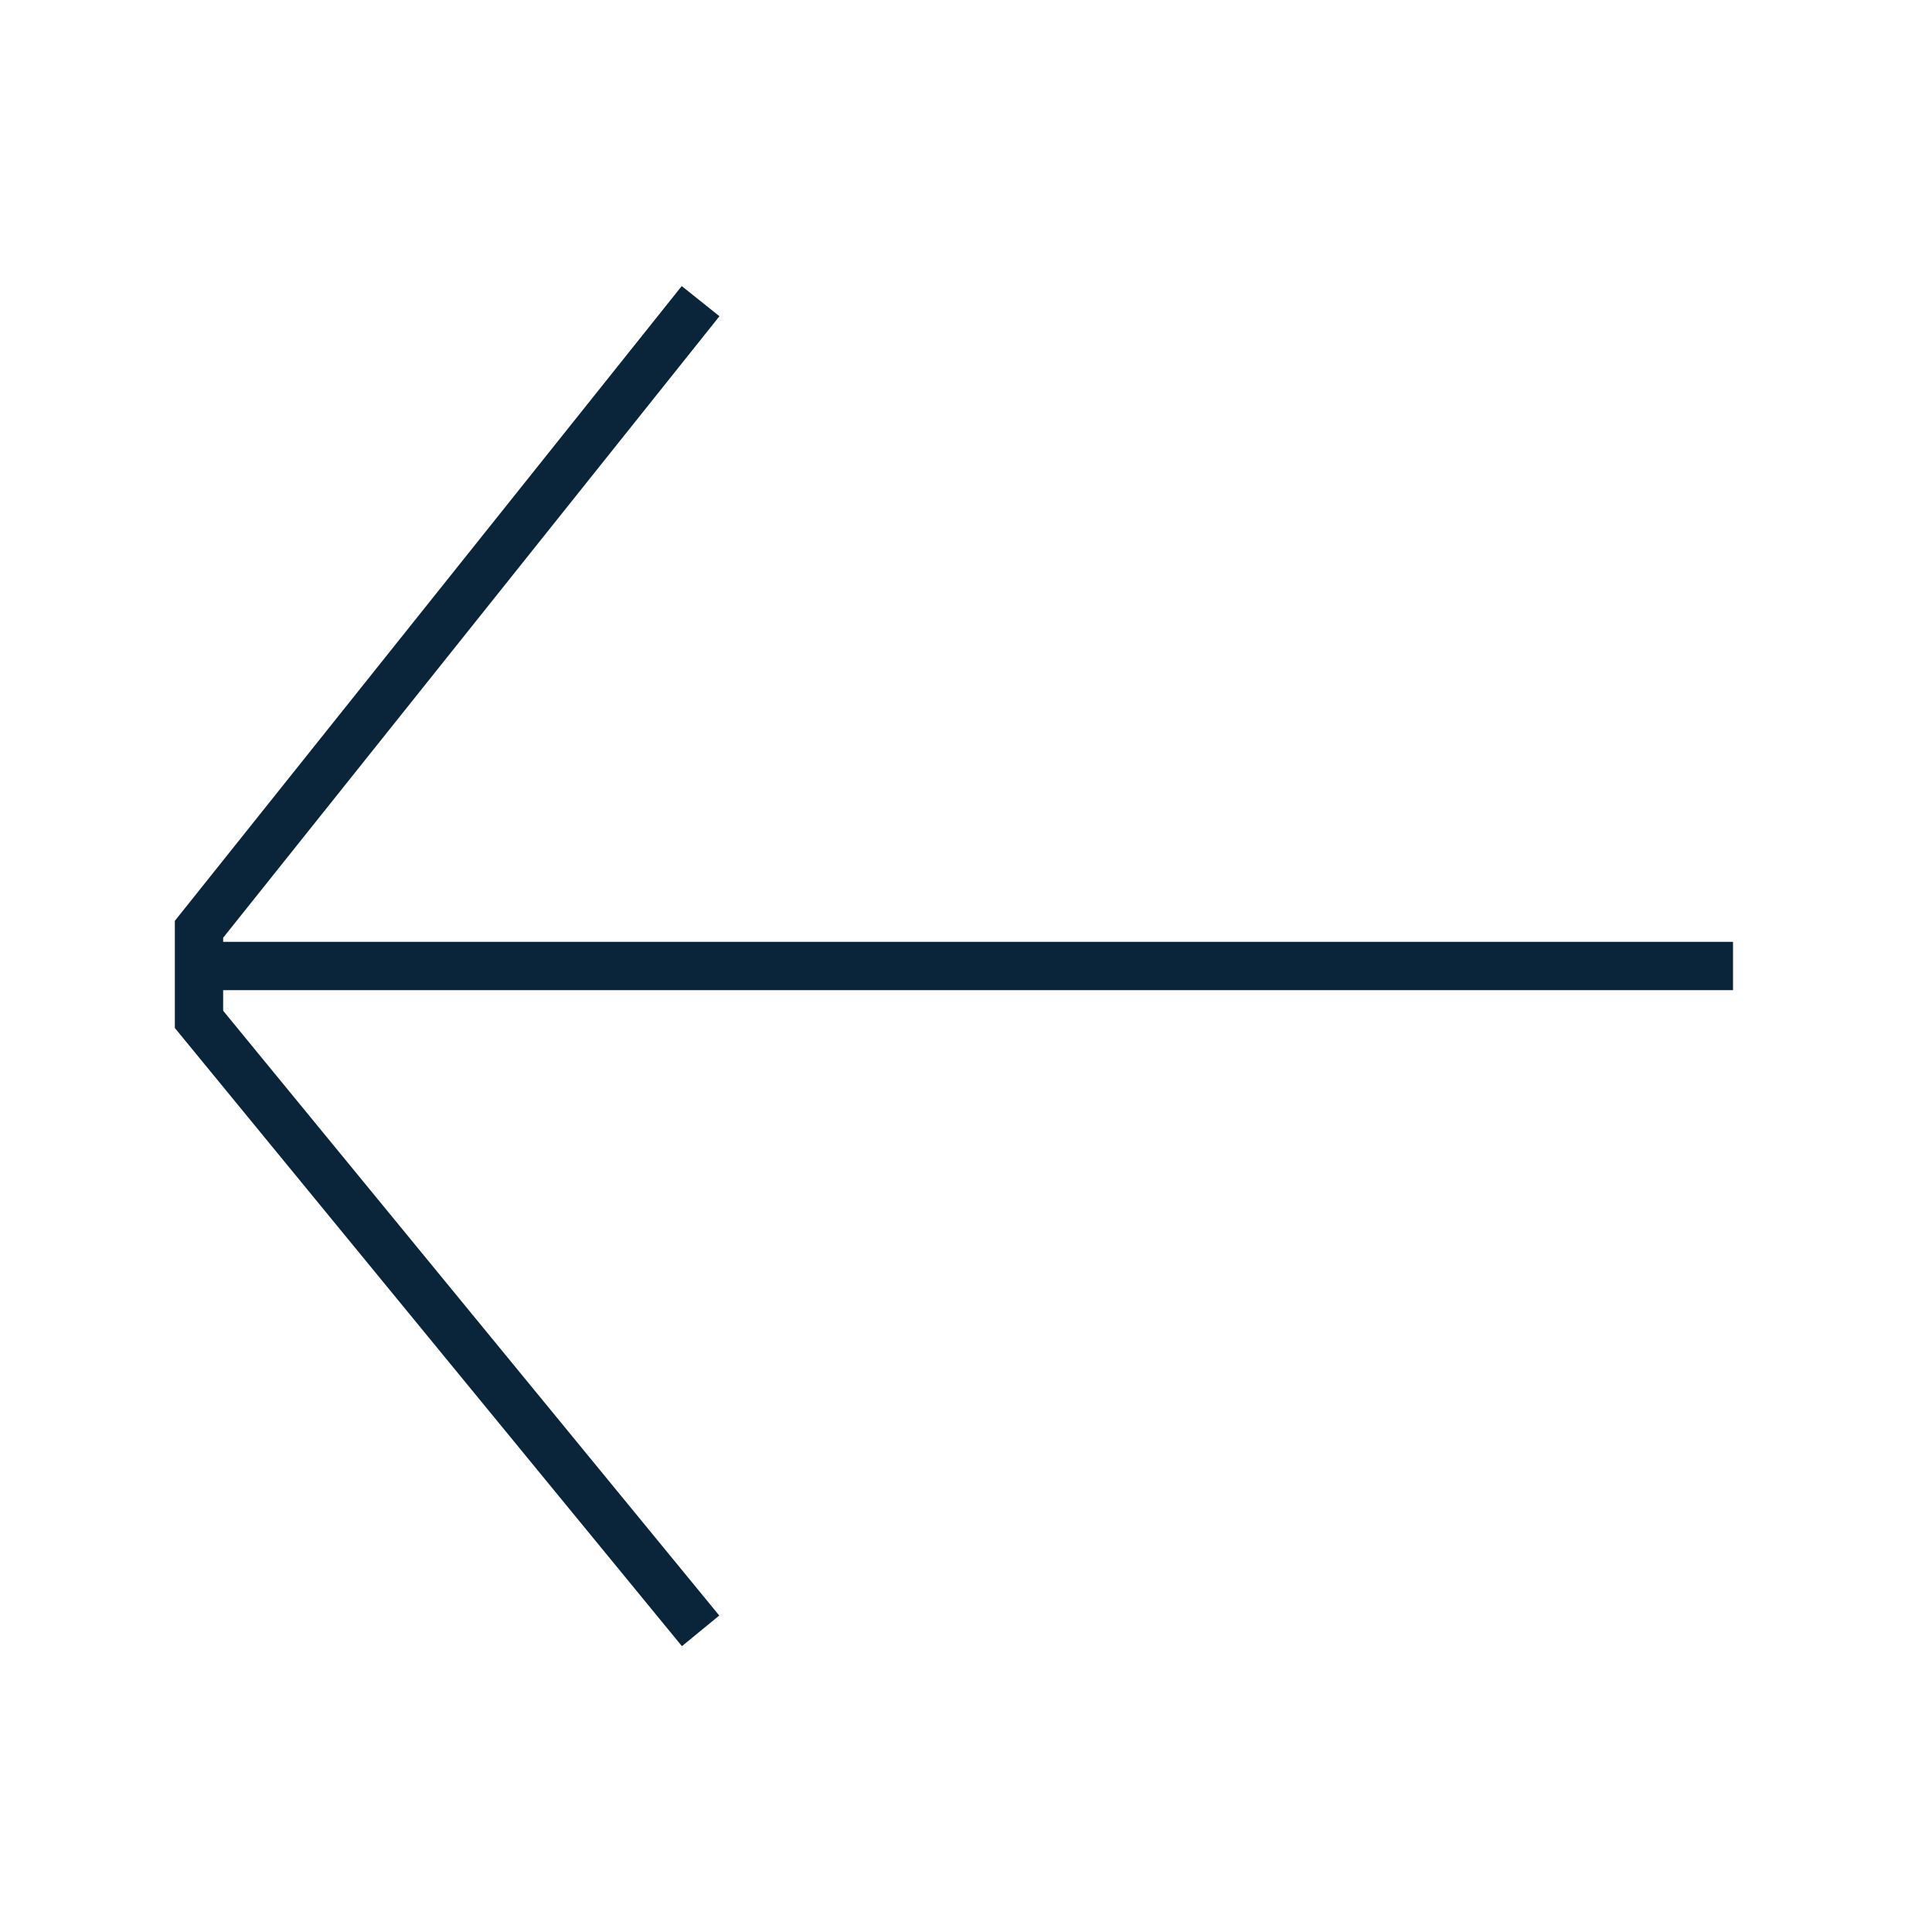 <?xml version="1.0" encoding="UTF-8"?>
<svg id="Layer_1" data-name="Layer 1" xmlns="http://www.w3.org/2000/svg" viewBox="0 0 80 80">
  <defs>
    <style>
      .cls-1 {
        fill: #eef3f3;
      }

      .cls-1, .cls-2 {
        stroke: #0a243a;
        stroke-miterlimit: 10;
        stroke-width: 2px;
      }

      .cls-2 {
        fill: none;
      }
    </style>
  </defs>
  <polyline class="cls-2" points="29.01 12.47 8.24 38.48 8.24 40 8.24 42.21 29.01 67.53"/>
  <line class="cls-1" x1="71.76" y1="40" x2="8.24" y2="40"/>
</svg>